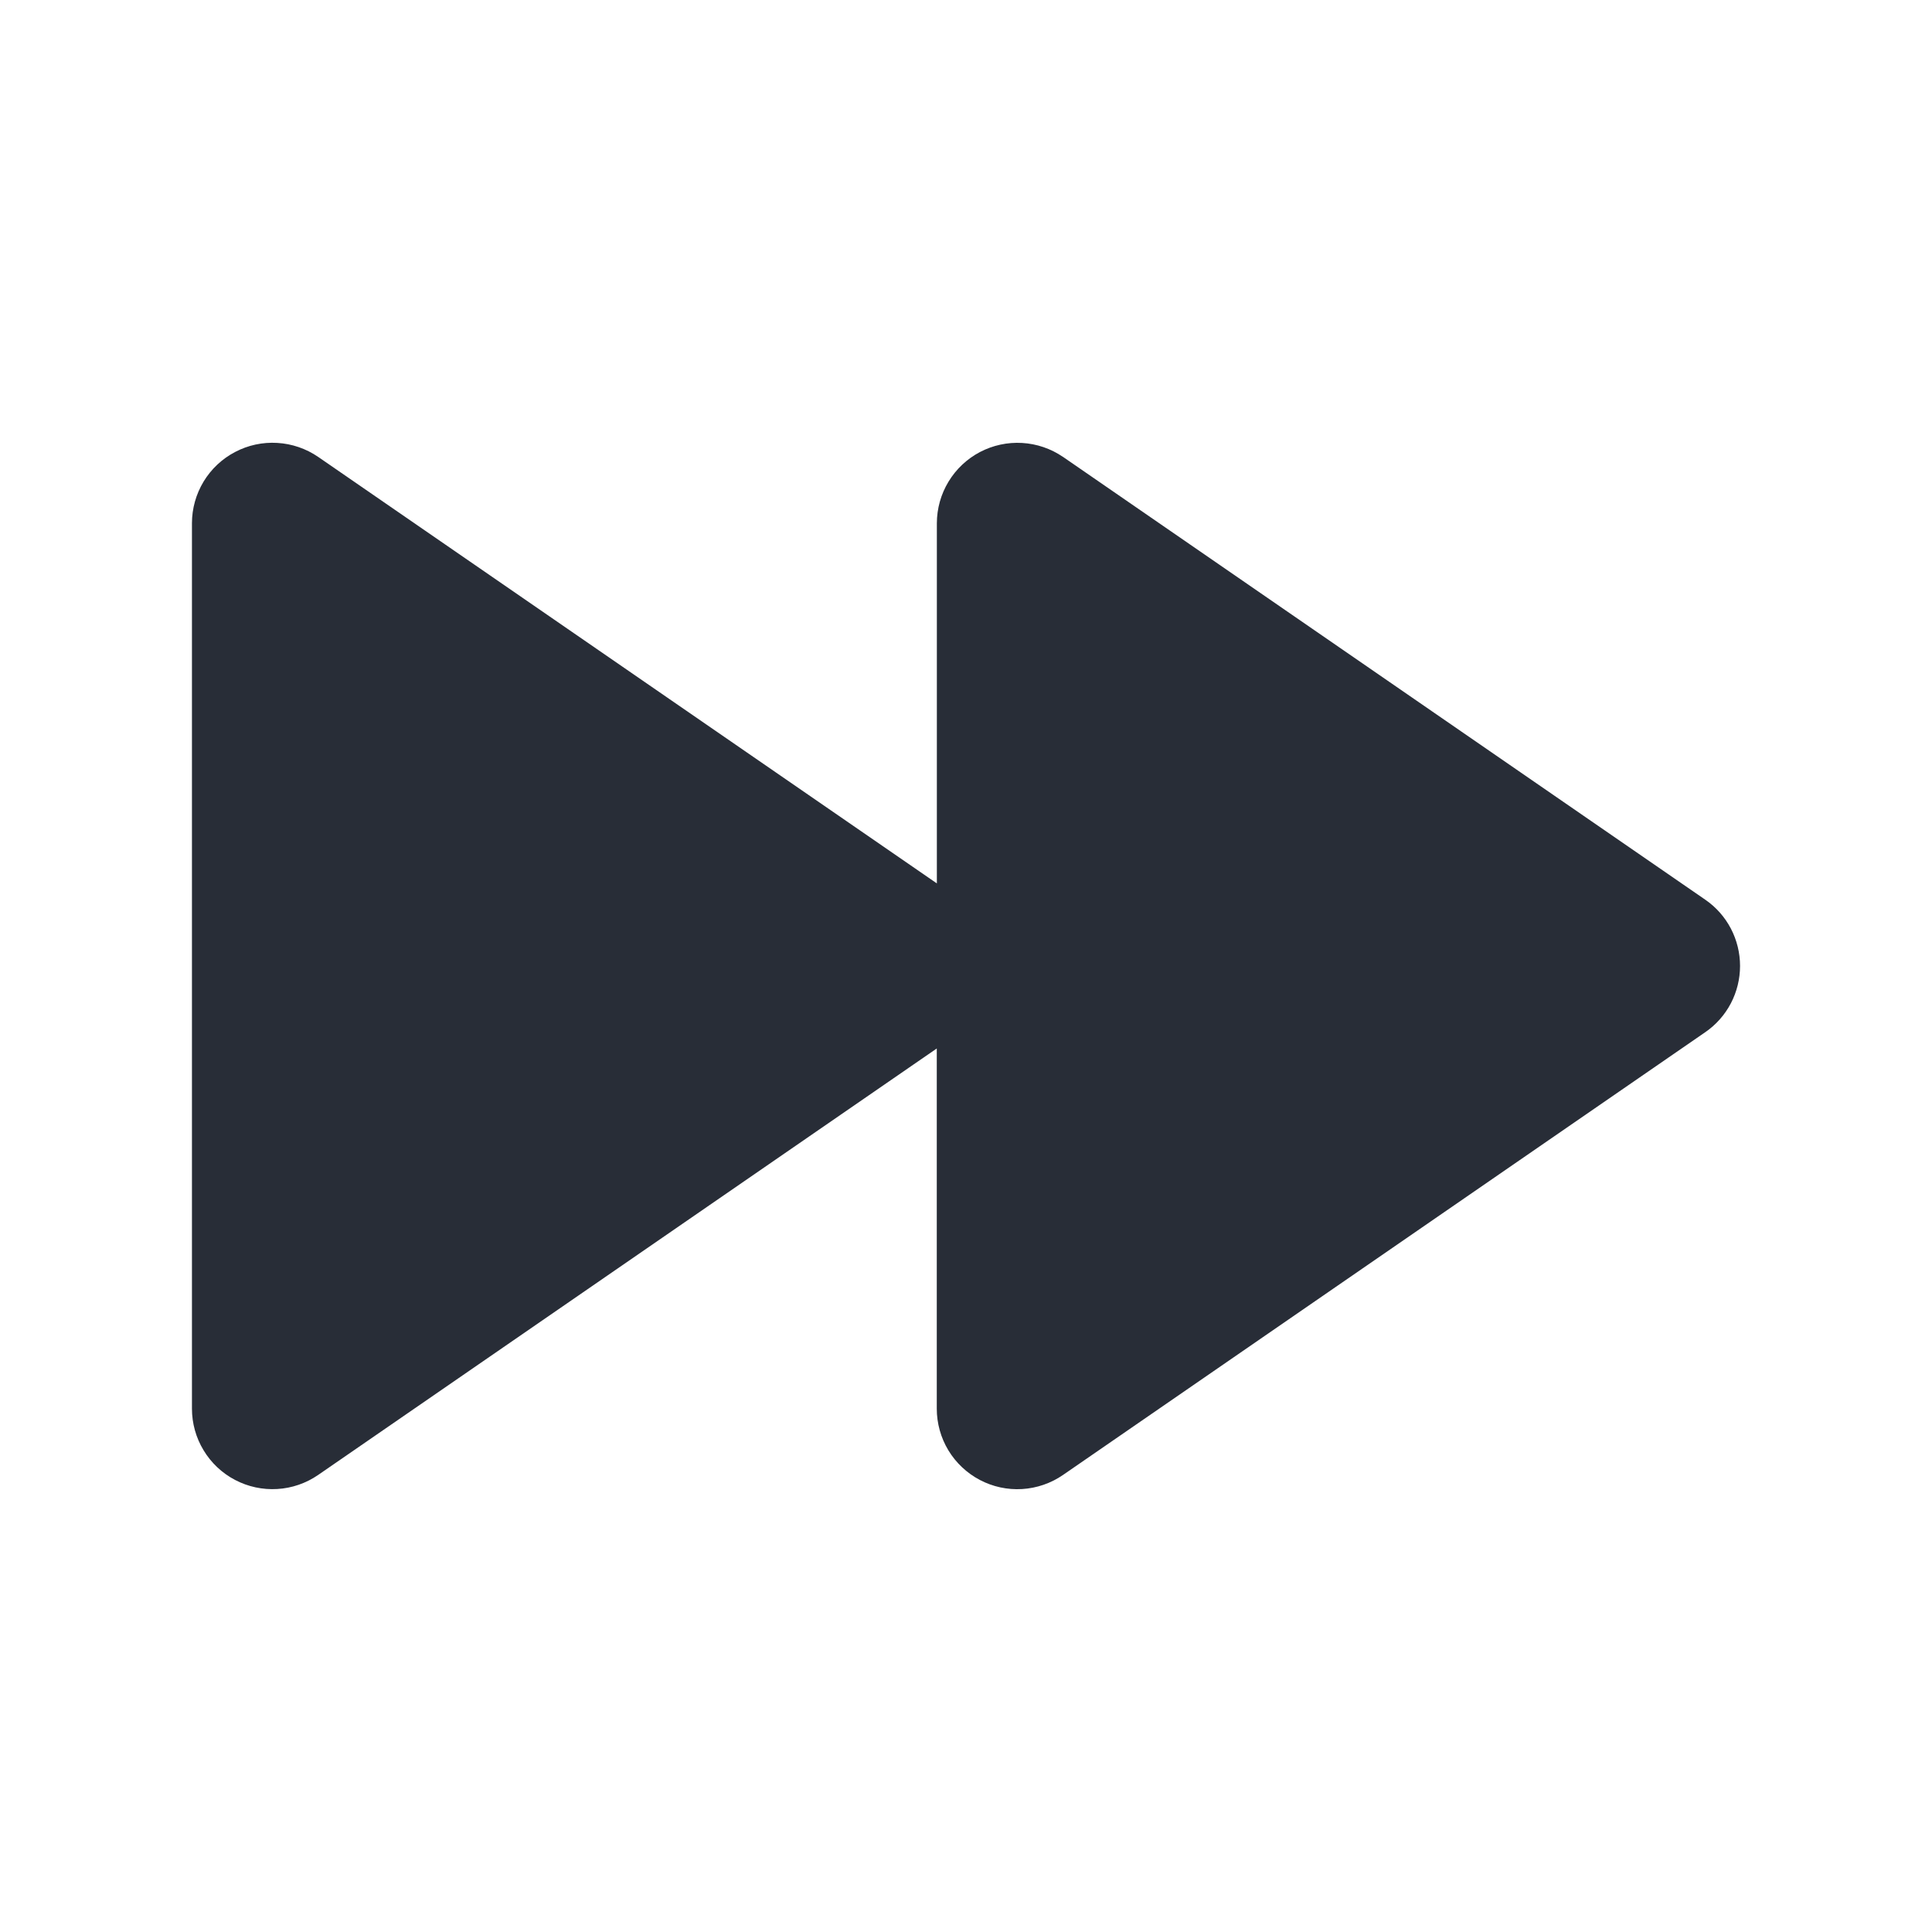 <svg width="48" height="48" viewBox="0 0 48 48" fill="none" xmlns="http://www.w3.org/2000/svg">
<g clip-path="url(#clip0_7823_56901)">
<path fill-rule="evenodd" clip-rule="evenodd" d="M26.409 11.351C26.108 11.146 25.758 11.026 25.394 11.005C25.031 10.984 24.669 11.062 24.346 11.231C24.024 11.401 23.754 11.655 23.566 11.966C23.377 12.277 23.277 12.634 23.276 12.998V21.948L7.904 11.351C7.603 11.145 7.252 11.025 6.889 11.004C6.525 10.982 6.162 11.06 5.84 11.23C5.517 11.399 5.247 11.653 5.058 11.965C4.87 12.277 4.769 12.634 4.769 12.998V34.998C4.769 35.363 4.869 35.721 5.058 36.032C5.246 36.344 5.516 36.599 5.839 36.768C6.162 36.938 6.525 37.016 6.889 36.994C7.252 36.973 7.603 36.852 7.904 36.645L23.274 26.049V34.998C23.274 35.363 23.374 35.721 23.562 36.033C23.751 36.345 24.022 36.599 24.344 36.769C24.667 36.939 25.03 37.017 25.394 36.995C25.758 36.973 26.11 36.852 26.41 36.645L42.366 25.645C42.633 25.462 42.851 25.216 43.002 24.929C43.152 24.642 43.231 24.323 43.231 23.998C43.231 23.674 43.152 23.355 43.002 23.068C42.851 22.781 42.633 22.535 42.366 22.352L26.41 11.351H26.409Z" fill="#282D37"/>
</g>
<defs>
<clipPath id="clip0_7823_56901">
<rect width="48" height="48" fill="white"/>
</clipPath>
</defs>
</svg>
